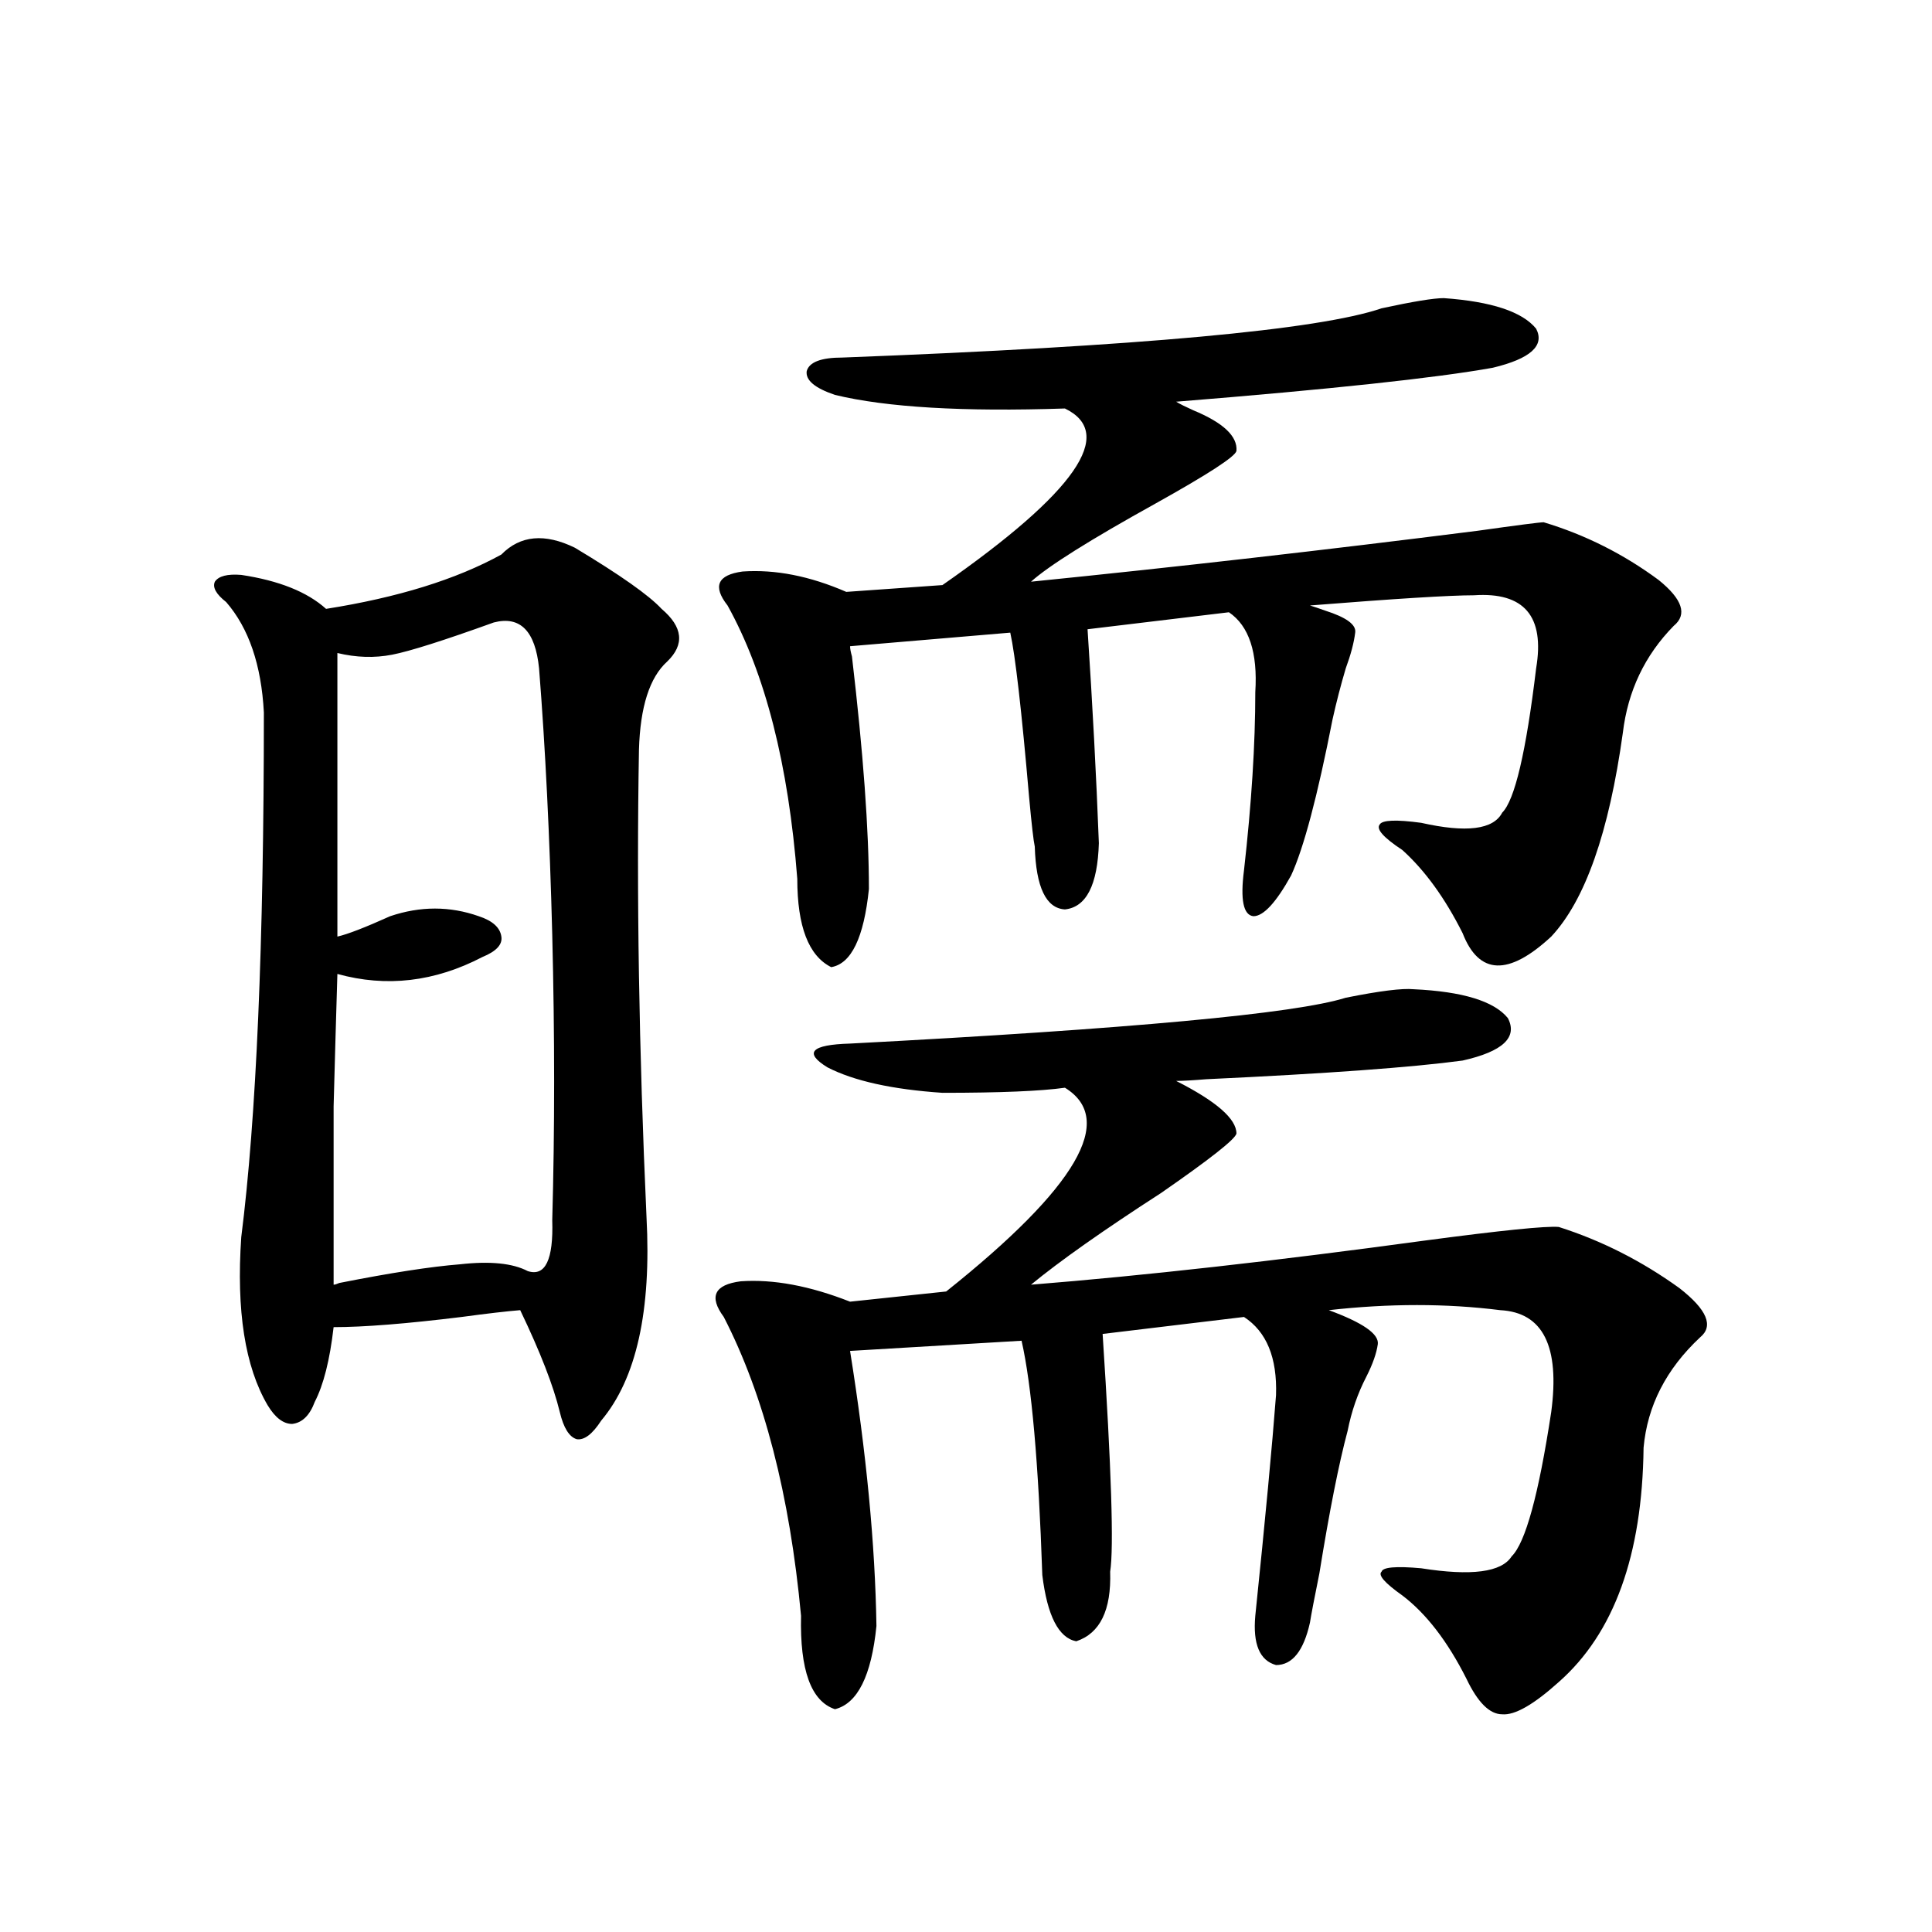 <?xml version="1.0" encoding="utf-8"?>
<!-- Generator: Adobe Illustrator 16.0.0, SVG Export Plug-In . SVG Version: 6.00 Build 0)  -->
<!DOCTYPE svg PUBLIC "-//W3C//DTD SVG 1.1//EN" "http://www.w3.org/Graphics/SVG/1.1/DTD/svg11.dtd">
<svg version="1.1" id="图层_1" xmlns="http://www.w3.org/2000/svg" xmlns:xlink="http://www.w3.org/1999/xlink" x="0px" y="0px"
	 width="1000px" height="1000px" viewBox="0 0 1000 1000" enable-background="new 0 0 1000 1000" xml:space="preserve">
<path d="M259.506,287.023c9.756-9.956,22.438-11.124,38.048-3.516c23.414,14.063,38.368,24.609,44.877,31.641
	c11.052,9.38,12.027,18.457,2.927,27.246c-9.116,8.212-13.994,23.442-14.634,45.703c-1.311,75.009,0,155.566,3.902,241.699
	c2.591,48.642-5.213,83.798-23.414,105.469c-4.558,7.031-8.78,10.259-12.683,9.668c-3.902-1.167-6.829-5.851-8.78-14.063
	c-3.262-13.472-10.091-31.05-20.487-52.734c-7.165,0.591-17.24,1.758-30.243,3.516c-28.627,3.516-50.73,5.273-66.34,5.273
	c-1.951,17.001-5.213,29.883-9.756,38.672c-2.607,7.031-6.509,10.849-11.707,11.426c-4.558,0-8.78-3.214-12.683-9.668
	c-11.707-19.913-16.265-48.917-13.658-87.012c7.805-61.523,11.707-152.051,11.707-271.582c-1.311-24.609-7.805-43.644-19.512-57.129
	c-5.213-4.093-7.165-7.608-5.854-10.547c1.951-2.925,6.494-4.093,13.658-3.516c19.512,2.938,34.146,8.789,43.901,17.578
	C205.849,309.298,236.092,299.919,259.506,287.023z M255.604,322.18c-26.021,9.38-43.581,14.941-52.682,16.699
	c-9.116,1.758-18.536,1.47-28.292-0.879v146.777c5.198-1.167,14.298-4.683,27.316-10.547c15.609-5.273,30.883-5.273,45.853,0
	c7.149,2.349,11.052,5.864,11.707,10.547c0.64,4.106-2.607,7.622-9.756,10.547c-24.725,12.896-49.755,15.82-75.12,8.789
	c-0.656,21.685-1.311,44.536-1.951,68.555c0,12.305,0,25.488,0,39.551c0,11.728,0,29.306,0,52.734c0.64,0,1.616-0.288,2.927-0.879
	c26.661-5.273,47.468-8.487,62.438-9.668c15.609-1.758,27.316-0.577,35.121,3.516c9.1,2.938,13.323-5.851,12.683-26.367
	c1.296-46.28,1.296-95.499,0-147.656c-1.311-50.977-3.582-96.968-6.829-137.988C277.067,326.574,269.262,318.664,255.604,322.18z
	 M731.69,512.023c25.365,1.181,41.615,6.152,48.779,14.941c5.198,9.97-2.607,17.29-23.414,21.973
	c-26.021,3.516-70.242,6.743-132.68,9.668c-7.164,0.591-12.363,0.879-15.609,0.879c20.807,10.547,31.219,19.638,31.219,27.246
	c-0.656,2.938-13.658,13.184-39.023,30.762c-29.923,19.336-52.362,35.156-67.315,47.461c58.535-4.683,126.491-12.305,203.897-22.852
	c39.664-5.273,62.758-7.608,69.267-7.031c22.103,7.031,42.926,17.578,62.438,31.641c14.299,11.138,17.881,19.638,10.731,25.488
	c-17.561,16.411-27.316,35.458-29.268,57.129c-0.656,55.673-15.289,96.089-43.901,121.289
	c-13.018,11.714-22.774,17.276-29.268,16.699c-6.509,0-12.683-6.152-18.536-18.457c-9.756-19.336-20.823-33.7-33.17-43.066
	c-9.115-6.454-12.683-10.547-10.731-12.305c0.64-2.335,7.469-2.925,20.487-1.758c26.006,4.106,41.615,2.06,46.828-6.152
	c7.149-7.031,13.978-31.929,20.487-74.707c4.543-33.976-4.238-51.554-26.341-52.734c-27.972-3.516-57.56-3.516-88.778,0
	c17.561,6.454,26.006,12.305,25.365,17.578c-0.656,4.696-2.607,10.259-5.854,16.699c-4.558,8.789-7.805,18.169-9.756,28.125
	c-4.558,17.001-9.436,41.61-14.634,73.828c-2.607,12.882-4.238,21.382-4.878,25.488c-3.262,14.64-9.115,21.973-17.561,21.973
	c-8.46-2.349-12.042-10.849-10.731-25.488c5.198-50.386,8.78-88.468,10.731-114.258c0.64-19.336-4.878-32.808-16.585-40.43
	l-73.169,8.789c4.543,69.735,5.854,110.742,3.902,123.047c0.64,19.913-5.213,31.929-17.561,36.035
	c-9.115-1.758-14.969-13.184-17.561-34.277c-1.951-58.008-5.533-98.438-10.731-121.289l-88.778,5.273
	c8.445,52.734,13.003,100.195,13.658,142.383c-2.607,25.776-9.756,40.128-21.463,43.066c-12.363-4.106-18.216-20.215-17.561-48.34
	c-5.854-62.69-19.192-114.258-39.999-154.688c-7.805-10.547-4.878-16.699,8.78-18.457c16.905-1.167,35.761,2.349,56.584,10.547
	l49.755-5.273c67.635-53.901,88.123-89.058,61.462-105.469c-12.363,1.758-33.505,2.637-63.413,2.637
	c-26.021-1.758-45.853-6.152-59.511-13.184c-12.363-7.608-8.46-11.714,11.707-12.305c145.027-7.608,230.558-15.519,256.579-23.73
	C714.129,512.902,725.836,511.446,731.69,512.023z M747.299,154.309c24.71,1.758,40.639,7.031,47.804,15.82
	c4.543,8.789-2.927,15.532-22.438,20.215c-29.268,5.273-83.9,11.138-163.898,17.578c1.951,1.181,4.878,2.637,8.78,4.395
	c15.609,6.454,23.079,13.485,22.438,21.094c-0.656,2.938-14.634,12.017-41.95,27.246c-33.825,18.759-55.288,32.231-64.389,40.43
	c75.44-7.608,152.511-16.397,231.214-26.367c20.807-2.925,32.194-4.395,34.146-4.395c21.463,6.454,41.295,16.411,59.511,29.883
	c12.347,9.97,14.954,17.88,7.805,23.73c-14.969,15.243-23.749,33.7-26.341,55.371c-7.164,51.567-19.512,86.724-37.072,105.469
	c-22.118,20.517-37.407,19.927-45.853-1.758c-9.115-18.155-19.512-32.52-31.219-43.066c-9.756-6.44-13.658-10.835-11.707-13.184
	c1.296-2.335,8.445-2.637,21.463-0.879c23.414,5.273,37.392,3.516,41.95-5.273c6.494-6.44,12.347-31.339,17.561-74.707
	c4.543-26.944-6.189-39.551-32.194-37.793c-12.363,0-40.655,1.758-84.876,5.273c1.951,0.591,4.543,1.47,7.805,2.637
	c11.052,3.516,16.25,7.333,15.609,11.426c-0.656,5.273-2.286,11.426-4.878,18.457c-2.607,8.789-4.878,17.578-6.829,26.367
	c-7.805,39.853-14.969,66.797-21.463,80.859c-7.805,14.063-14.314,21.094-19.512,21.094c-5.213-0.577-6.829-8.487-4.878-23.73
	c3.902-34.565,5.854-65.327,5.854-92.285c1.296-20.503-3.262-34.277-13.658-41.309l-73.169,8.789
	c2.592,39.263,4.543,76.177,5.854,110.742c-0.656,21.685-6.509,33.11-17.561,34.277c-9.756-0.577-14.969-11.426-15.609-32.52
	c-0.656-2.925-1.631-11.426-2.927-25.488c-3.902-45.112-7.164-73.526-9.756-85.254l-82.925,7.031c0,1.181,0.32,2.938,0.976,5.273
	c5.854,49.81,8.78,89.95,8.78,120.41c-2.607,25.2-9.116,38.672-19.512,40.43c-11.707-5.851-17.561-21.094-17.561-45.703
	c-4.558-59.175-16.585-106.348-36.097-141.504c-7.805-9.956-5.213-15.82,7.805-17.578c16.905-1.167,34.786,2.349,53.657,10.547
	l49.755-3.516c68.931-48.038,90.074-78.511,63.413-91.406c-52.682,1.758-92.361-0.577-119.021-7.031
	c-10.411-3.516-15.289-7.608-14.634-12.305c1.296-4.683,7.469-7.031,18.536-7.031c153.487-5.851,246.488-14.351,279.018-25.488
	C731.355,156.066,742.086,154.309,747.299,154.309z"/>
</svg>
